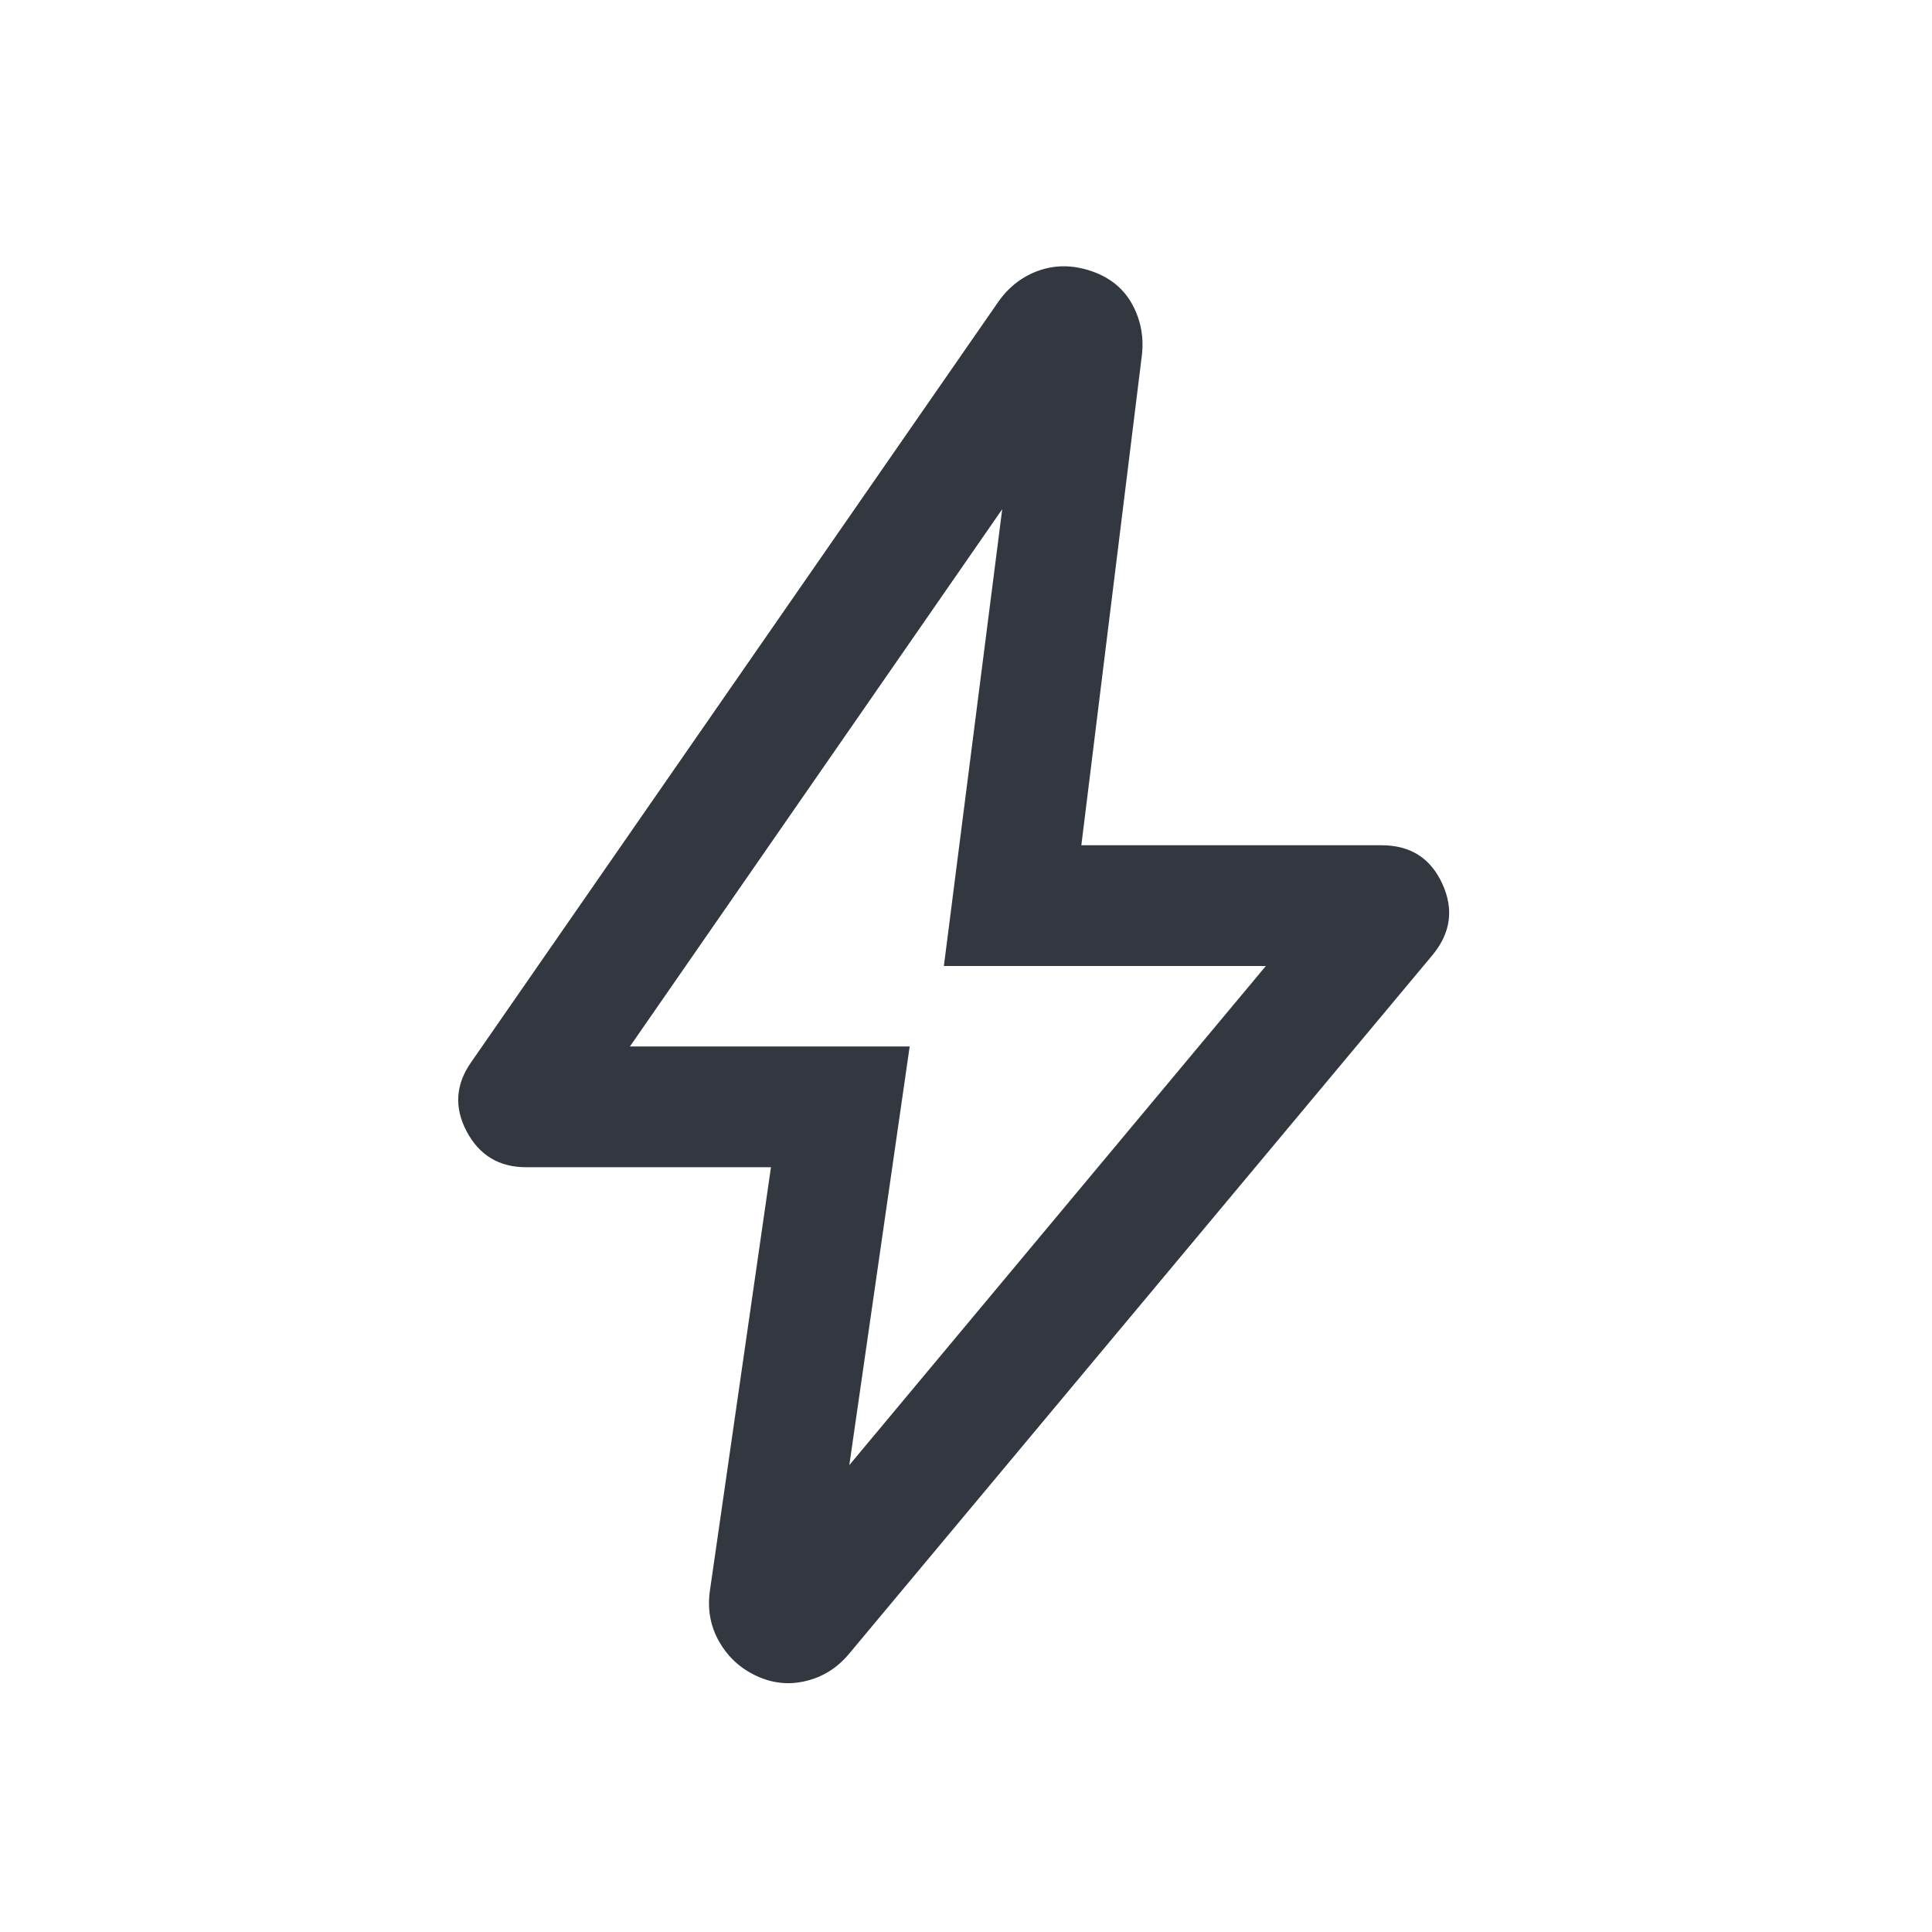 <svg width="20" height="20" viewBox="0 0 20 20" fill="none" xmlns="http://www.w3.org/2000/svg">
<path d="M8.792 15.167L13.104 10H9.771L10.375 5.271L6.521 10.833H9.417L8.792 15.167ZM7.981 12.083H5.446C5.166 12.083 4.961 11.959 4.83 11.711C4.7 11.464 4.716 11.225 4.878 10.995L10.338 3.119C10.45 2.962 10.594 2.854 10.768 2.796C10.942 2.739 11.123 2.744 11.311 2.811C11.499 2.878 11.636 2.993 11.724 3.156C11.811 3.319 11.843 3.495 11.82 3.683L11.194 8.75H14.303C14.6 8.75 14.809 8.883 14.931 9.149C15.053 9.415 15.017 9.663 14.824 9.893L8.787 17.123C8.666 17.267 8.519 17.359 8.345 17.401C8.17 17.444 8.001 17.427 7.835 17.351C7.67 17.275 7.541 17.159 7.45 17.003C7.358 16.847 7.324 16.675 7.346 16.487L7.981 12.083Z" fill="#333840"/>
</svg>
